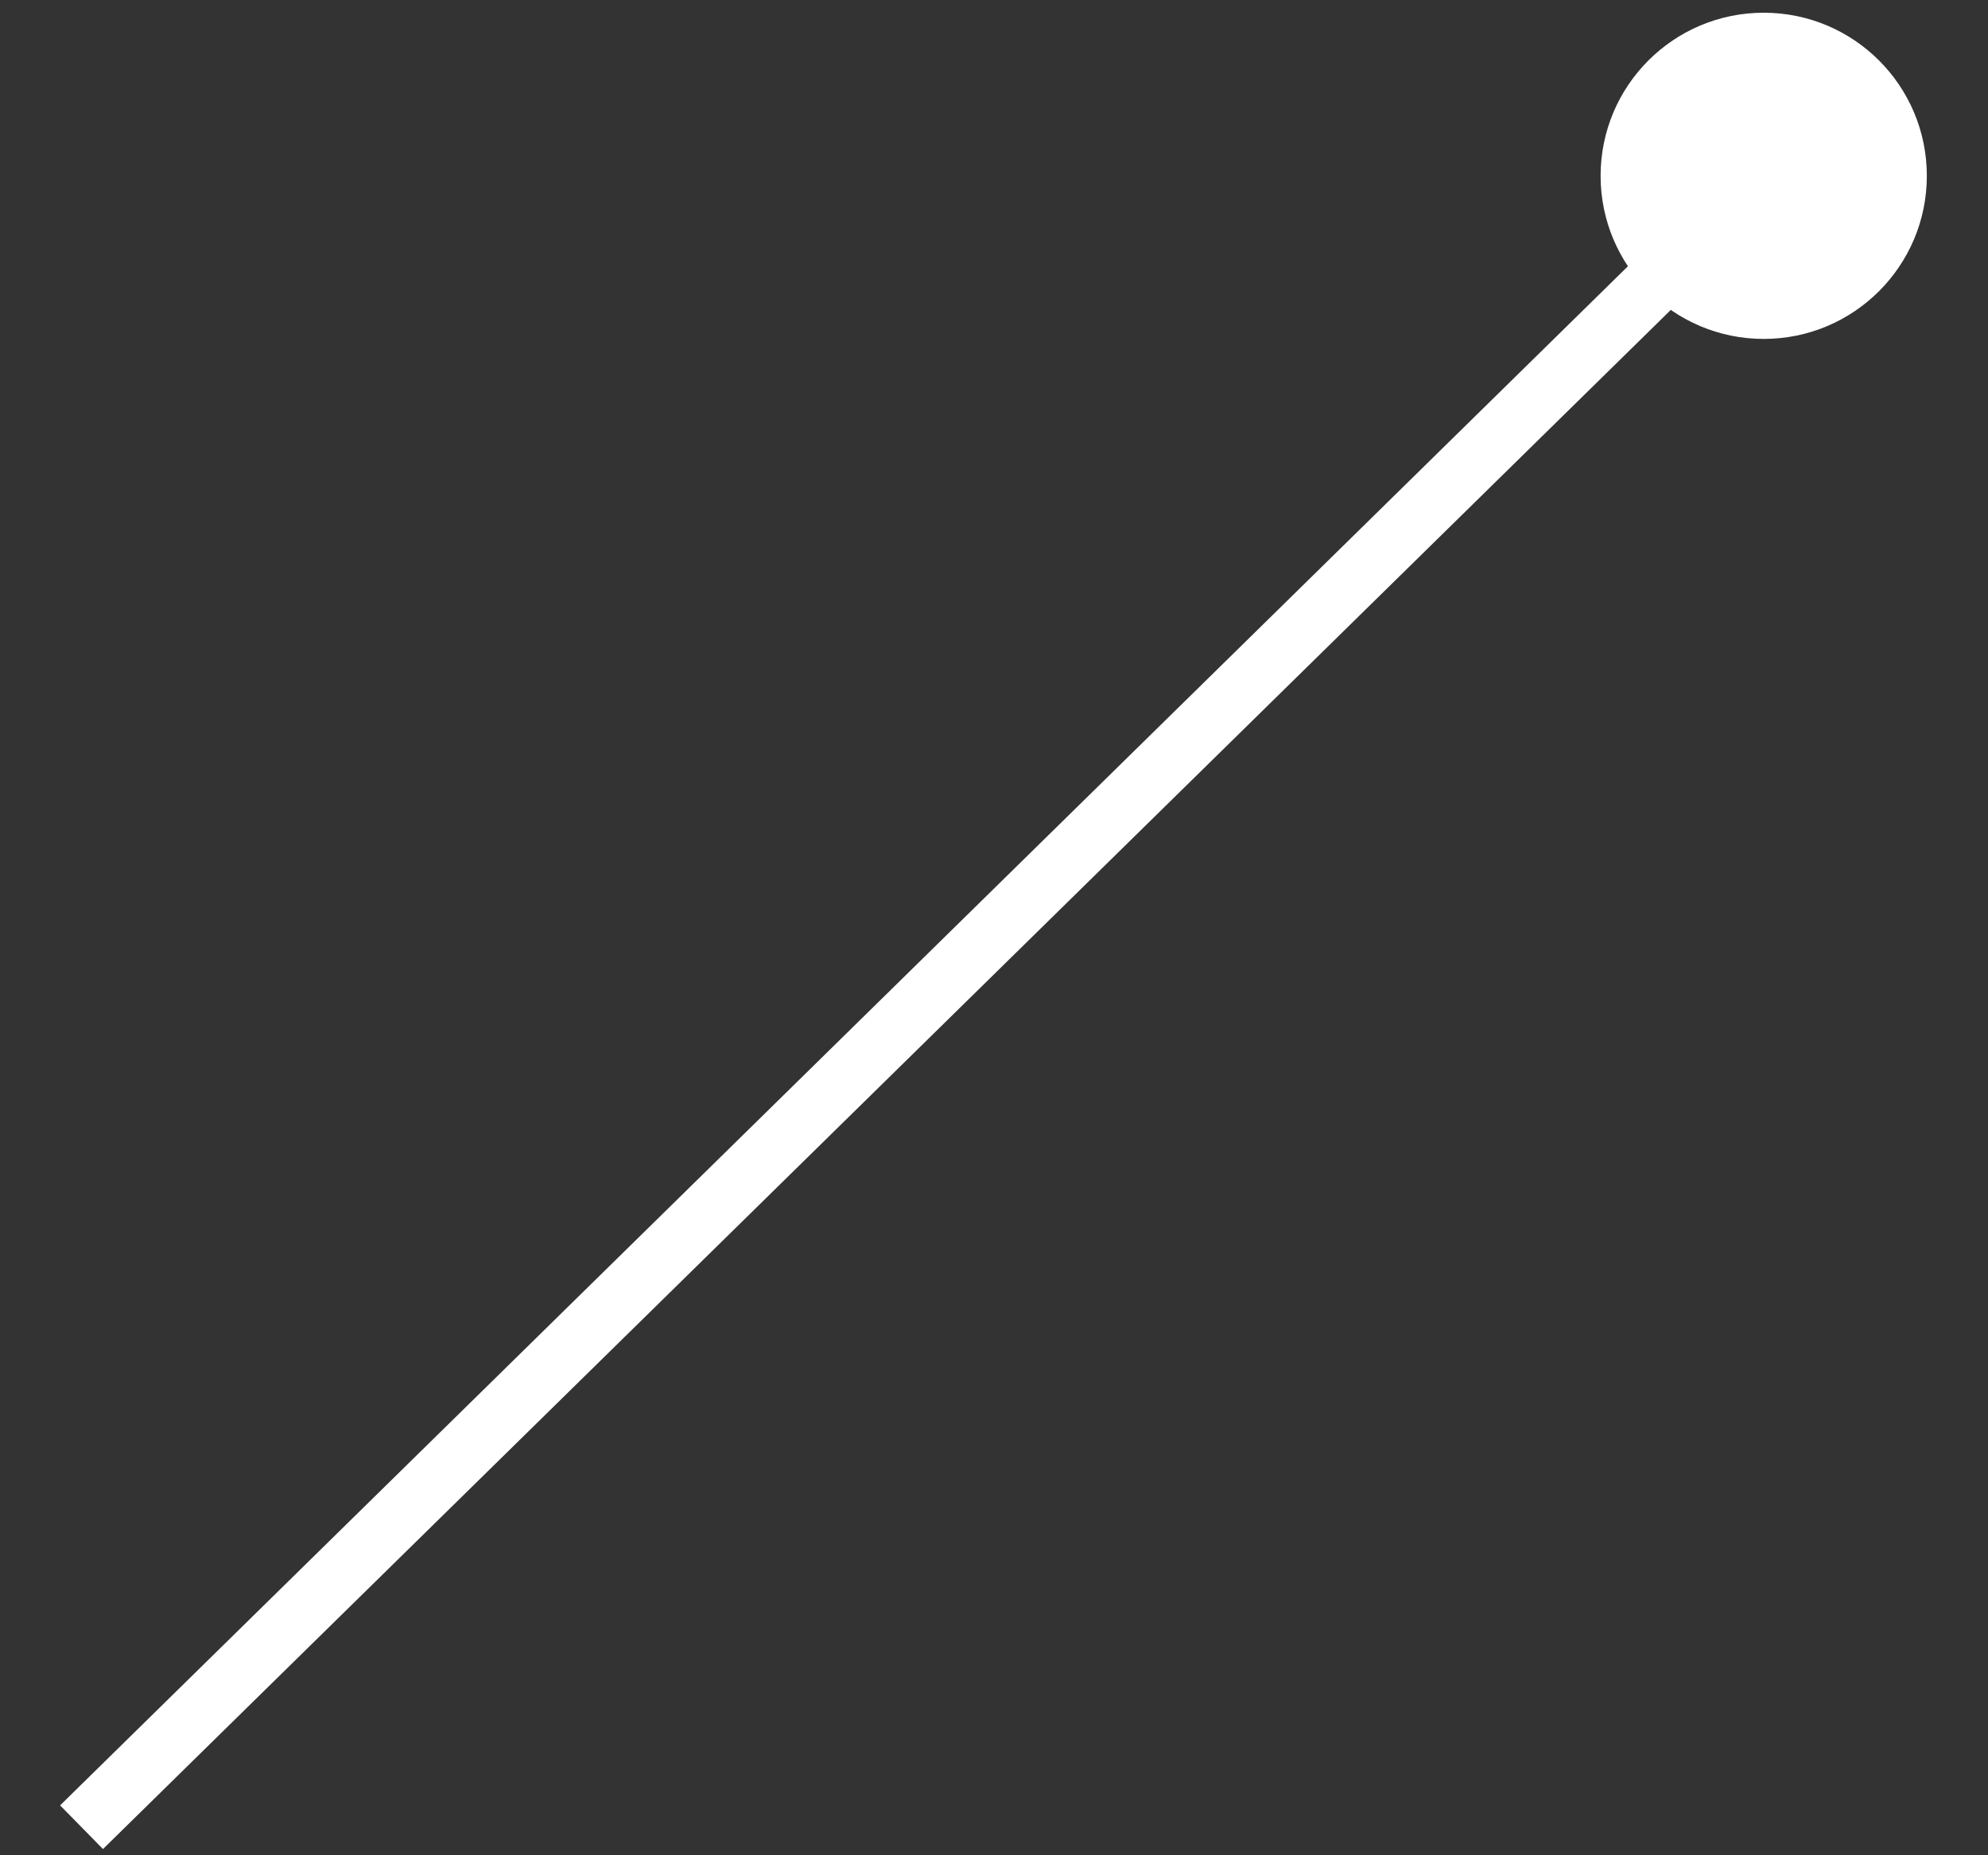 <?xml version="1.0" encoding="UTF-8"?> <svg xmlns="http://www.w3.org/2000/svg" width="30" height="28" viewBox="0 0 30 28" fill="none"><rect x="0" y="0" width="30" height="28" fill="#333333" stroke="none"/> <path d="M24.154 2.654C24.154 4.013 25.256 5.115 26.615 5.115C27.975 5.115 29.077 4.013 29.077 2.654C29.077 1.294 27.975 0.192 26.615 0.192C25.256 0.192 24.154 1.294 24.154 2.654ZM1.554 27.906L26.939 2.983L26.292 2.324L0.907 27.247L1.554 27.906Z" fill="white"></path> </svg> 
